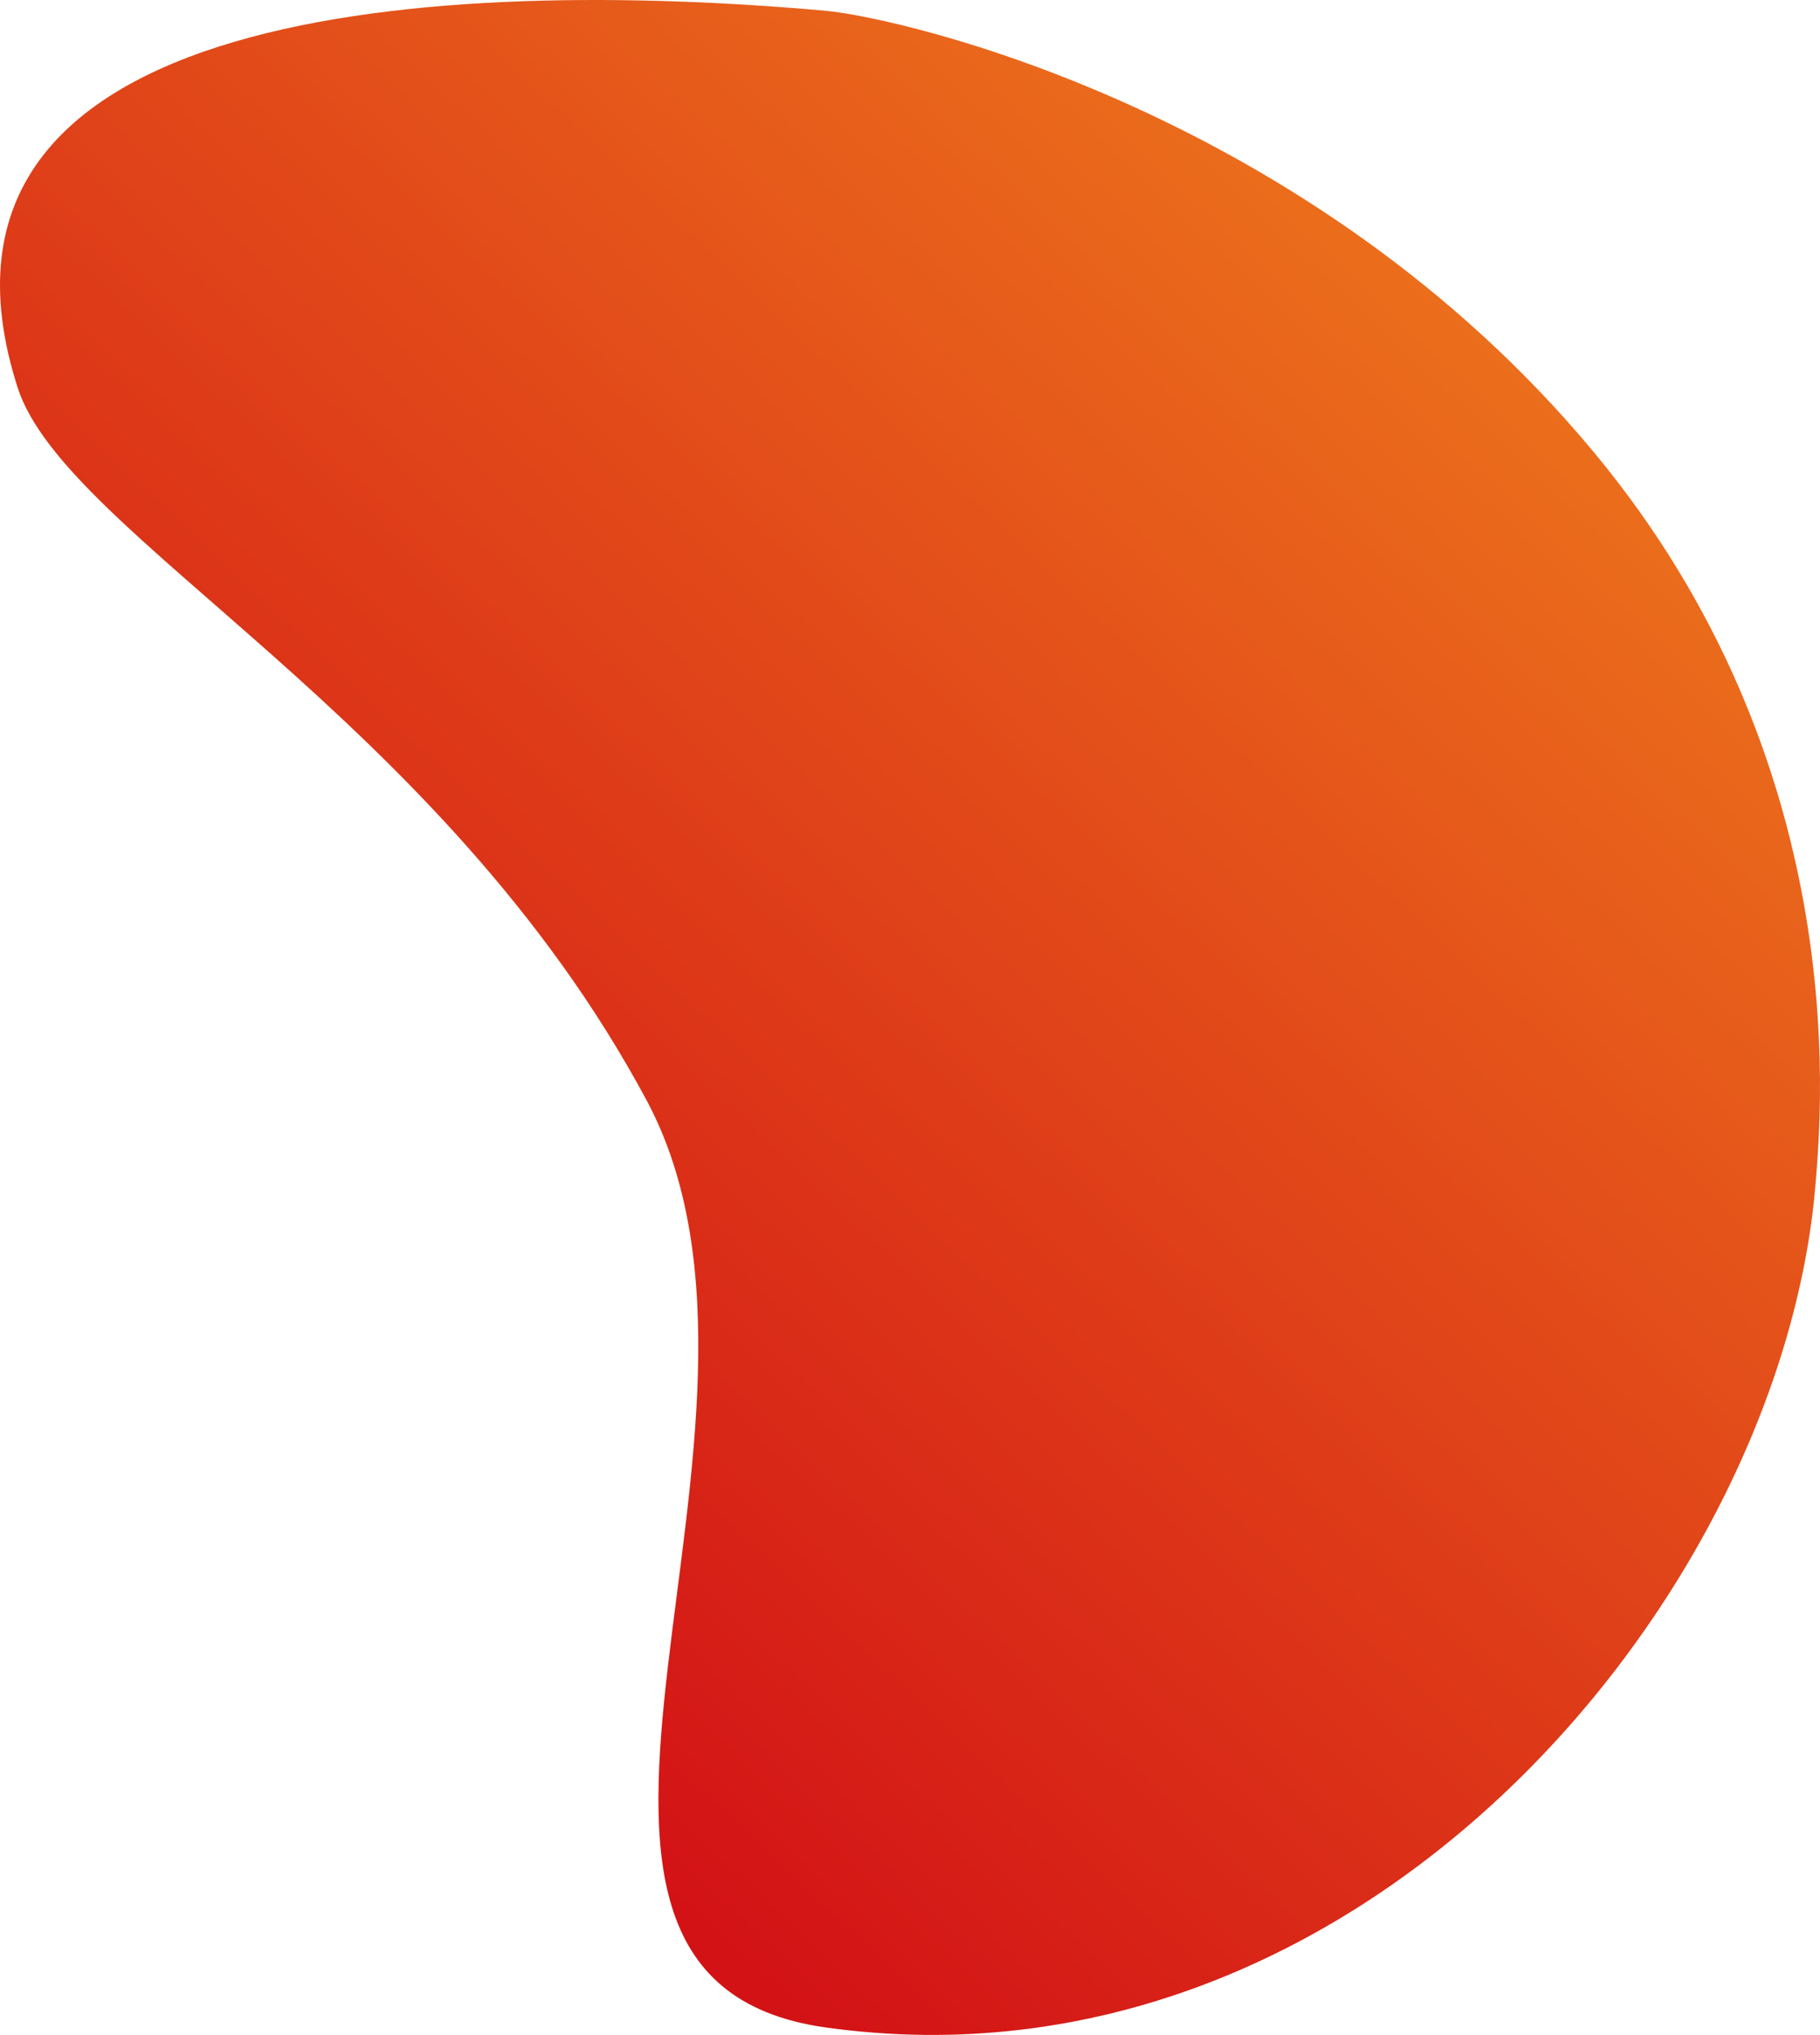<?xml version="1.0" encoding="UTF-8"?> <svg xmlns="http://www.w3.org/2000/svg" width="1297" height="1450" viewBox="0 0 1297 1450" fill="none"> <path d="M12.561 276.157C46.573 382.196 313.79 509.951 460.722 783.897C584.655 1014.99 335.106 1408.55 587.801 1444.58C969.688 1498.53 1268.86 1139.01 1293.71 844.947C1298.79 784.462 1319.18 543.236 1136.16 322.618C933.777 78.617 642.362 12.557 587.801 7.618C320.388 -16.152 -75.656 1.13 12.561 276.157Z" fill="url(#paint0_linear)"></path> <defs> <linearGradient id="paint0_linear" x1="338.246" y1="1221.97" x2="1229.44" y2="275.858" gradientUnits="userSpaceOnUse"> <stop stop-color="#D31216"></stop> <stop offset="1" stop-color="#ED751C"></stop> </linearGradient> </defs> </svg> 